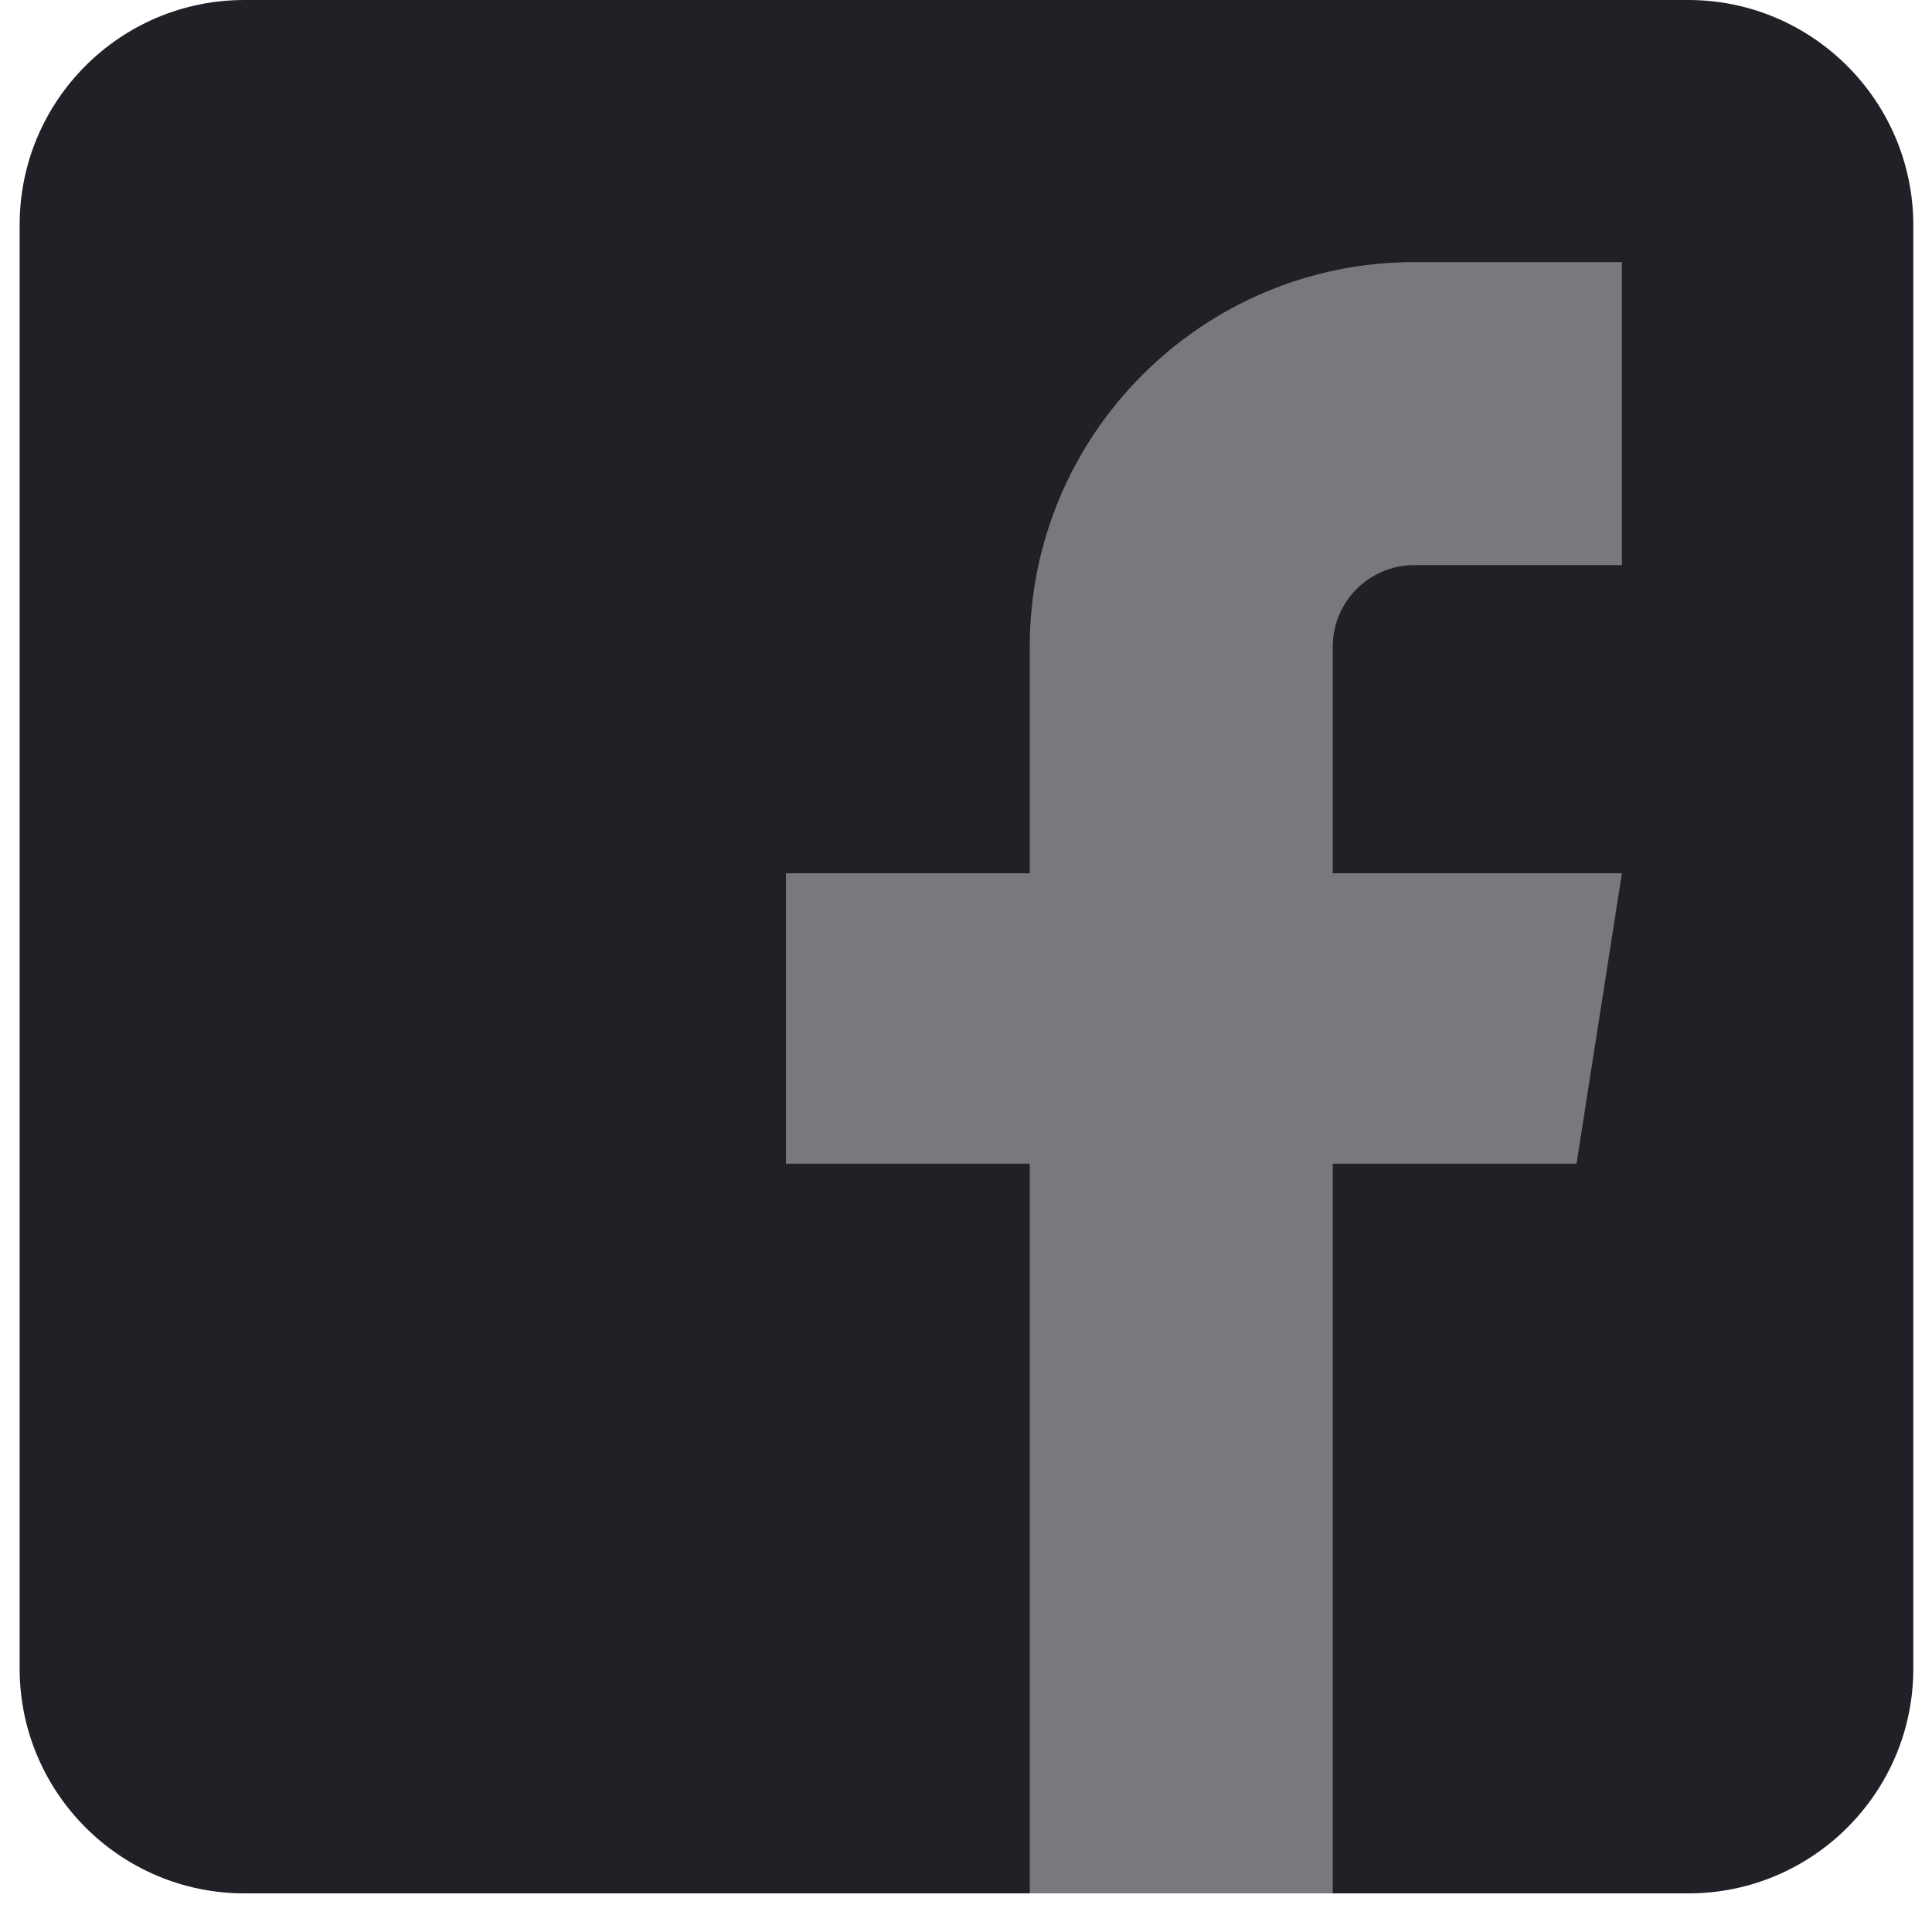 <?xml version="1.0" encoding="utf-8"?>
<!-- Generator: Adobe Illustrator 19.0.0, SVG Export Plug-In . SVG Version: 6.00 Build 0)  -->
<svg version="1.1" id="Layer_1" xmlns="http://www.w3.org/2000/svg" xmlns:xlink="http://www.w3.org/1999/xlink" x="0px" y="0px"
	 viewBox="0 0 600 600" style="enable-background:new 0 0 600 600;" xml:space="preserve">
<style type="text/css">
	.st0{fill:#78797C;}
	.st1{fill:#1F2126;}
</style>
<rect id="XMLID_41_" x="193" y="19" class="st0" width="319" height="569"/>
<path id="XMLID_1_" class="st1" d="M524.3,0H75.9C37.3,0,6.1,31.3,6.1,69.8v448.4c0,38.5,31.3,69.8,69.8,69.8h243.9V361.4h-75.7
	v-90.2h75.7v-70.4c0-65.8,53.5-119.4,119.4-119.4h64.5v94.1h-64.5c-13.9,0-25.3,11.3-25.3,25.3v70.4h89.8l-14.1,90.2h-75.7V588
	h110.5c38.5,0,69.8-31.3,69.8-69.8V69.8C594.1,31.3,562.8,0,524.3,0z"/>
<g id="Layer_2">
</g>
</svg>
